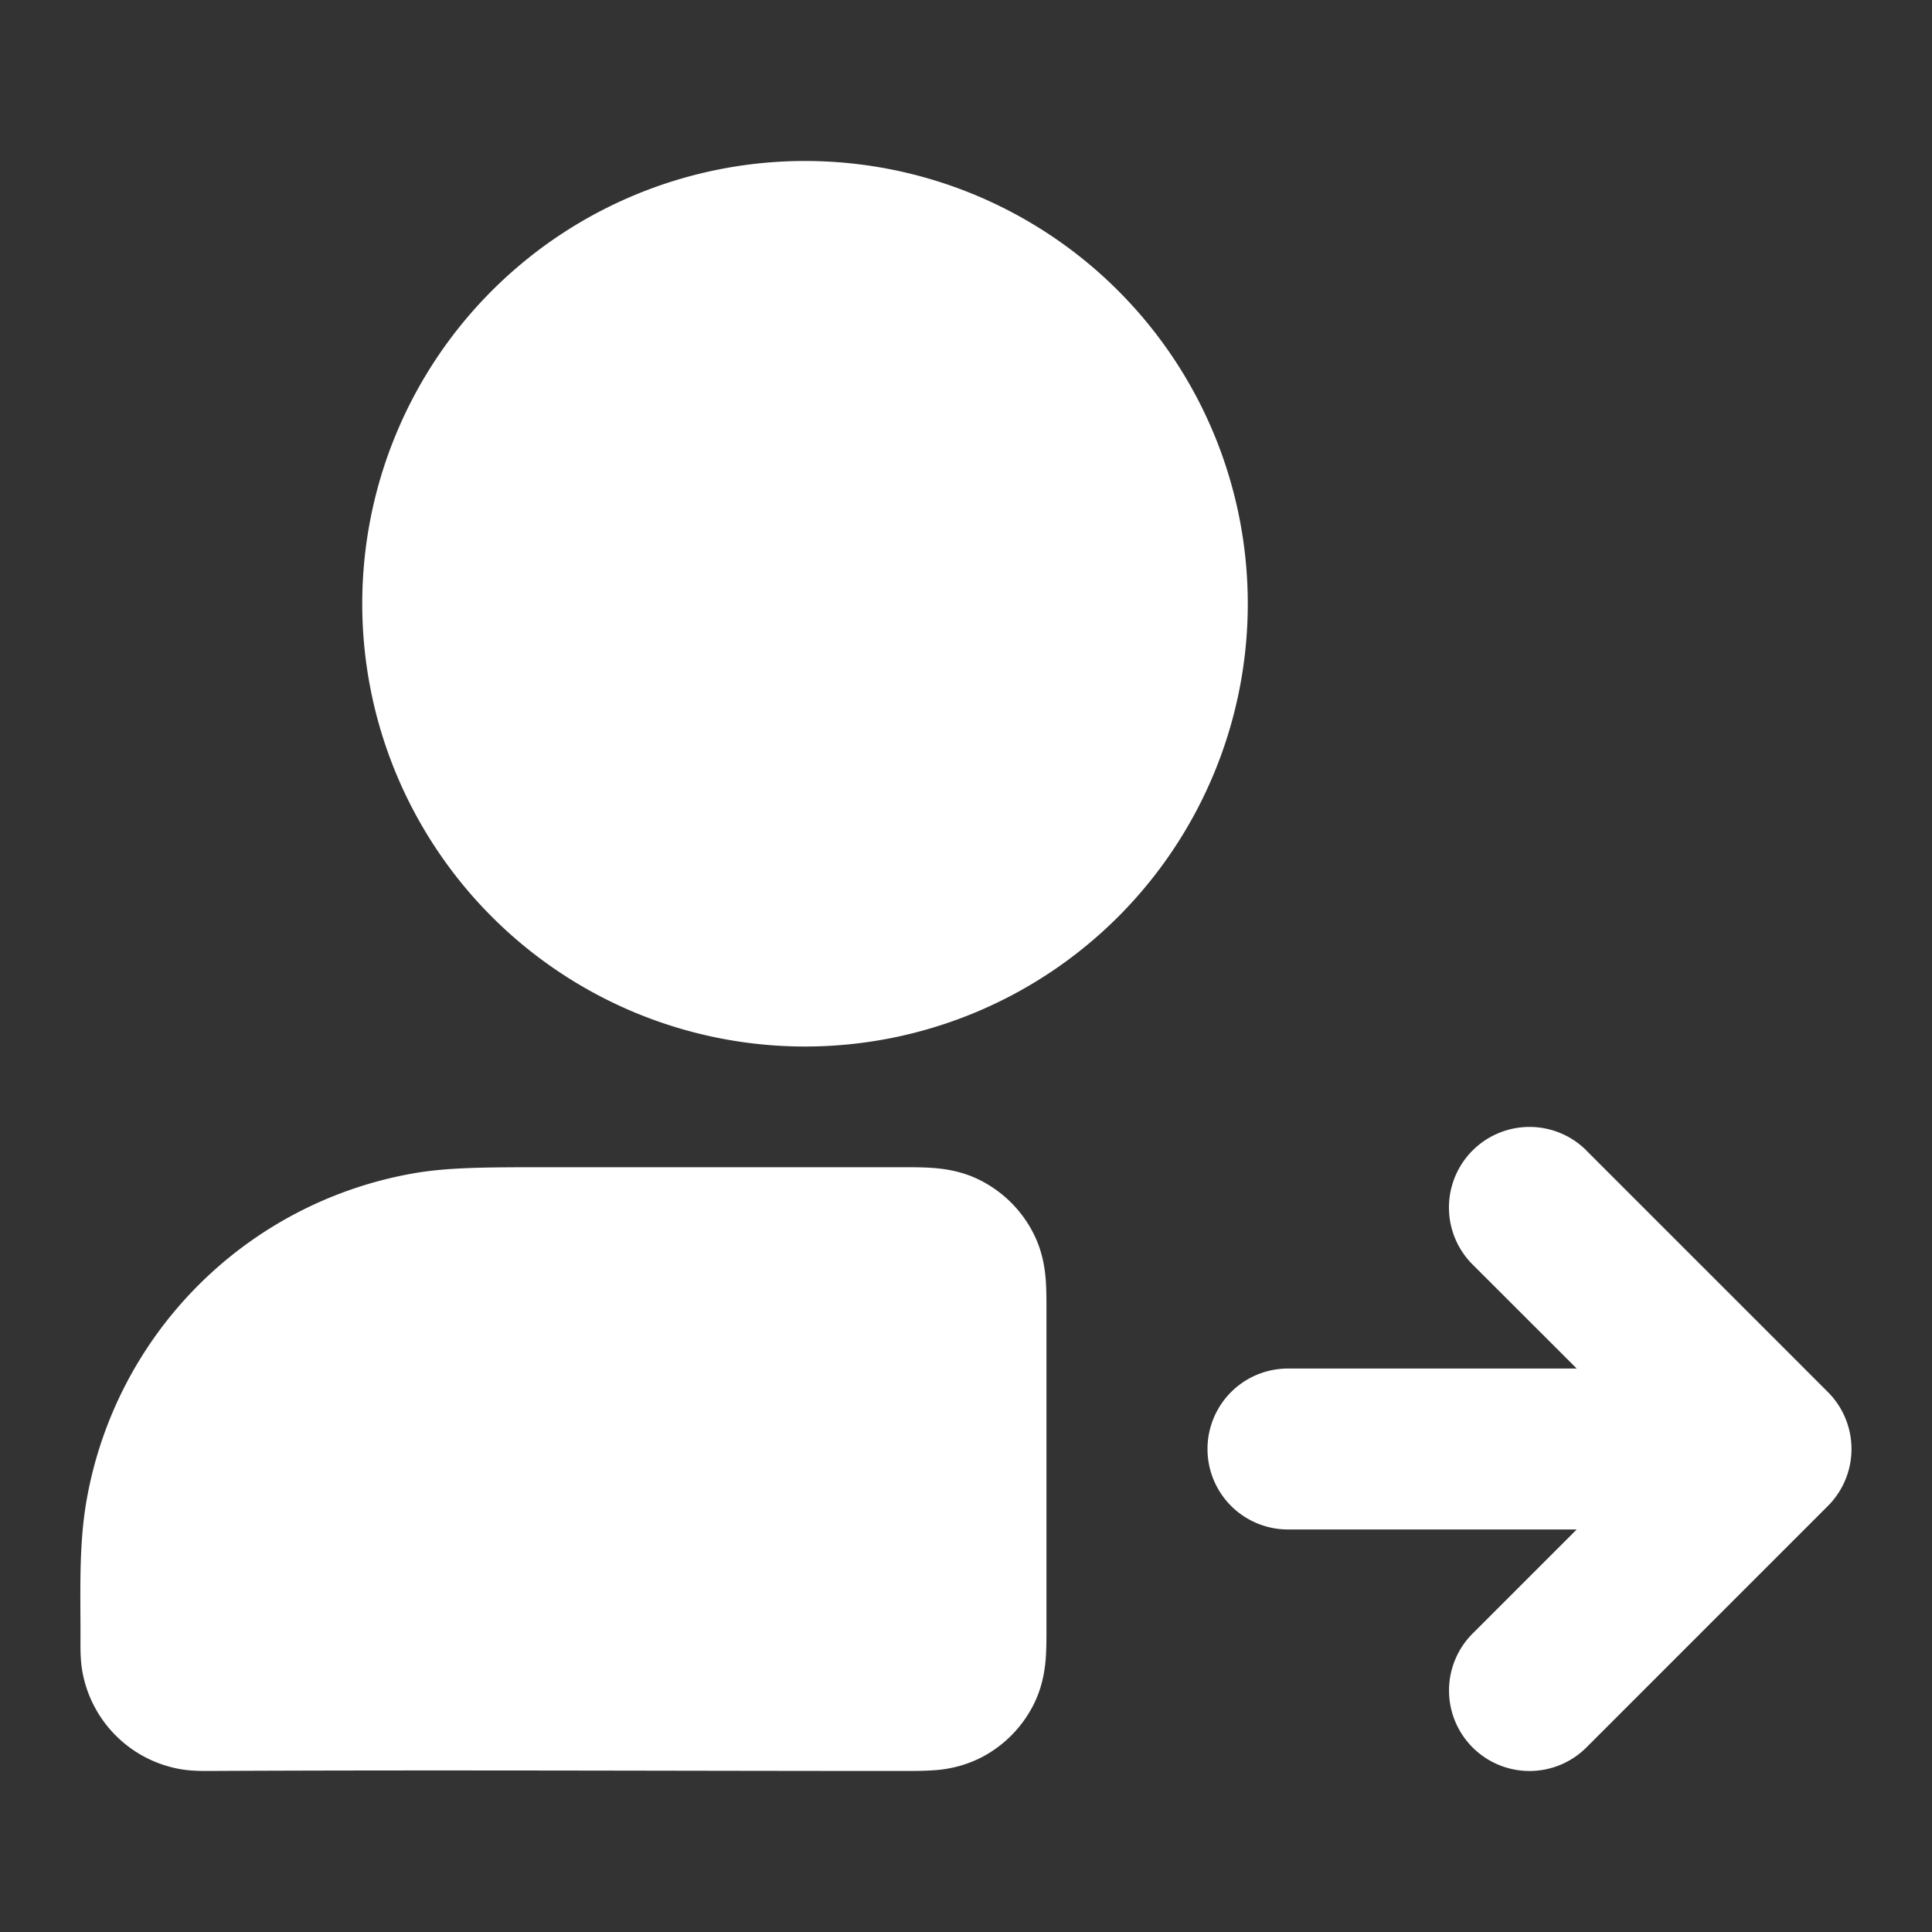 <svg xmlns="http://www.w3.org/2000/svg" width="20" height="20" fill="none"><rect width="100%" height="100%" fill="#333333" stroke="none"/><path fill="#fff" d="M16.423 11.91a.833.833 0 1 0-1.179 1.18l1.078 1.077h-2.989a.833.833 0 0 0 0 1.666h2.989l-1.078 1.078a.833.833 0 1 0 1.179 1.178l2.5-2.5a.834.834 0 0 0 0-1.178l-2.5-2.5Z"/><path fill="#fff" fill-rule="evenodd" d="M5.655 12.083h3.698c.099 0 .217 0 .322.009.12.01.294.035.476.128.235.12.426.31.546.546.093.181.118.355.128.476.008.104.008.223.008.322v3.289c0 .099 0 .217-.008.322-.01.12-.035.294-.128.476a1.25 1.25 0 0 1-.546.546 1.255 1.255 0 0 1-.476.128c-.105.008-.223.008-.322.008-2.398 0-4.796-.012-7.194 0-.06 0-.18.001-.293-.019A1.25 1.25 0 0 1 .852 17.3c-.02-.113-.019-.233-.019-.292.003-.492-.022-.994.064-1.481a4.166 4.166 0 0 1 3.38-3.38c.36-.064.772-.064 1.378-.064ZM3.75 6.25a4.583 4.583 0 1 1 9.167 0 4.583 4.583 0 0 1-9.167 0Z" clip-rule="evenodd"/></svg>